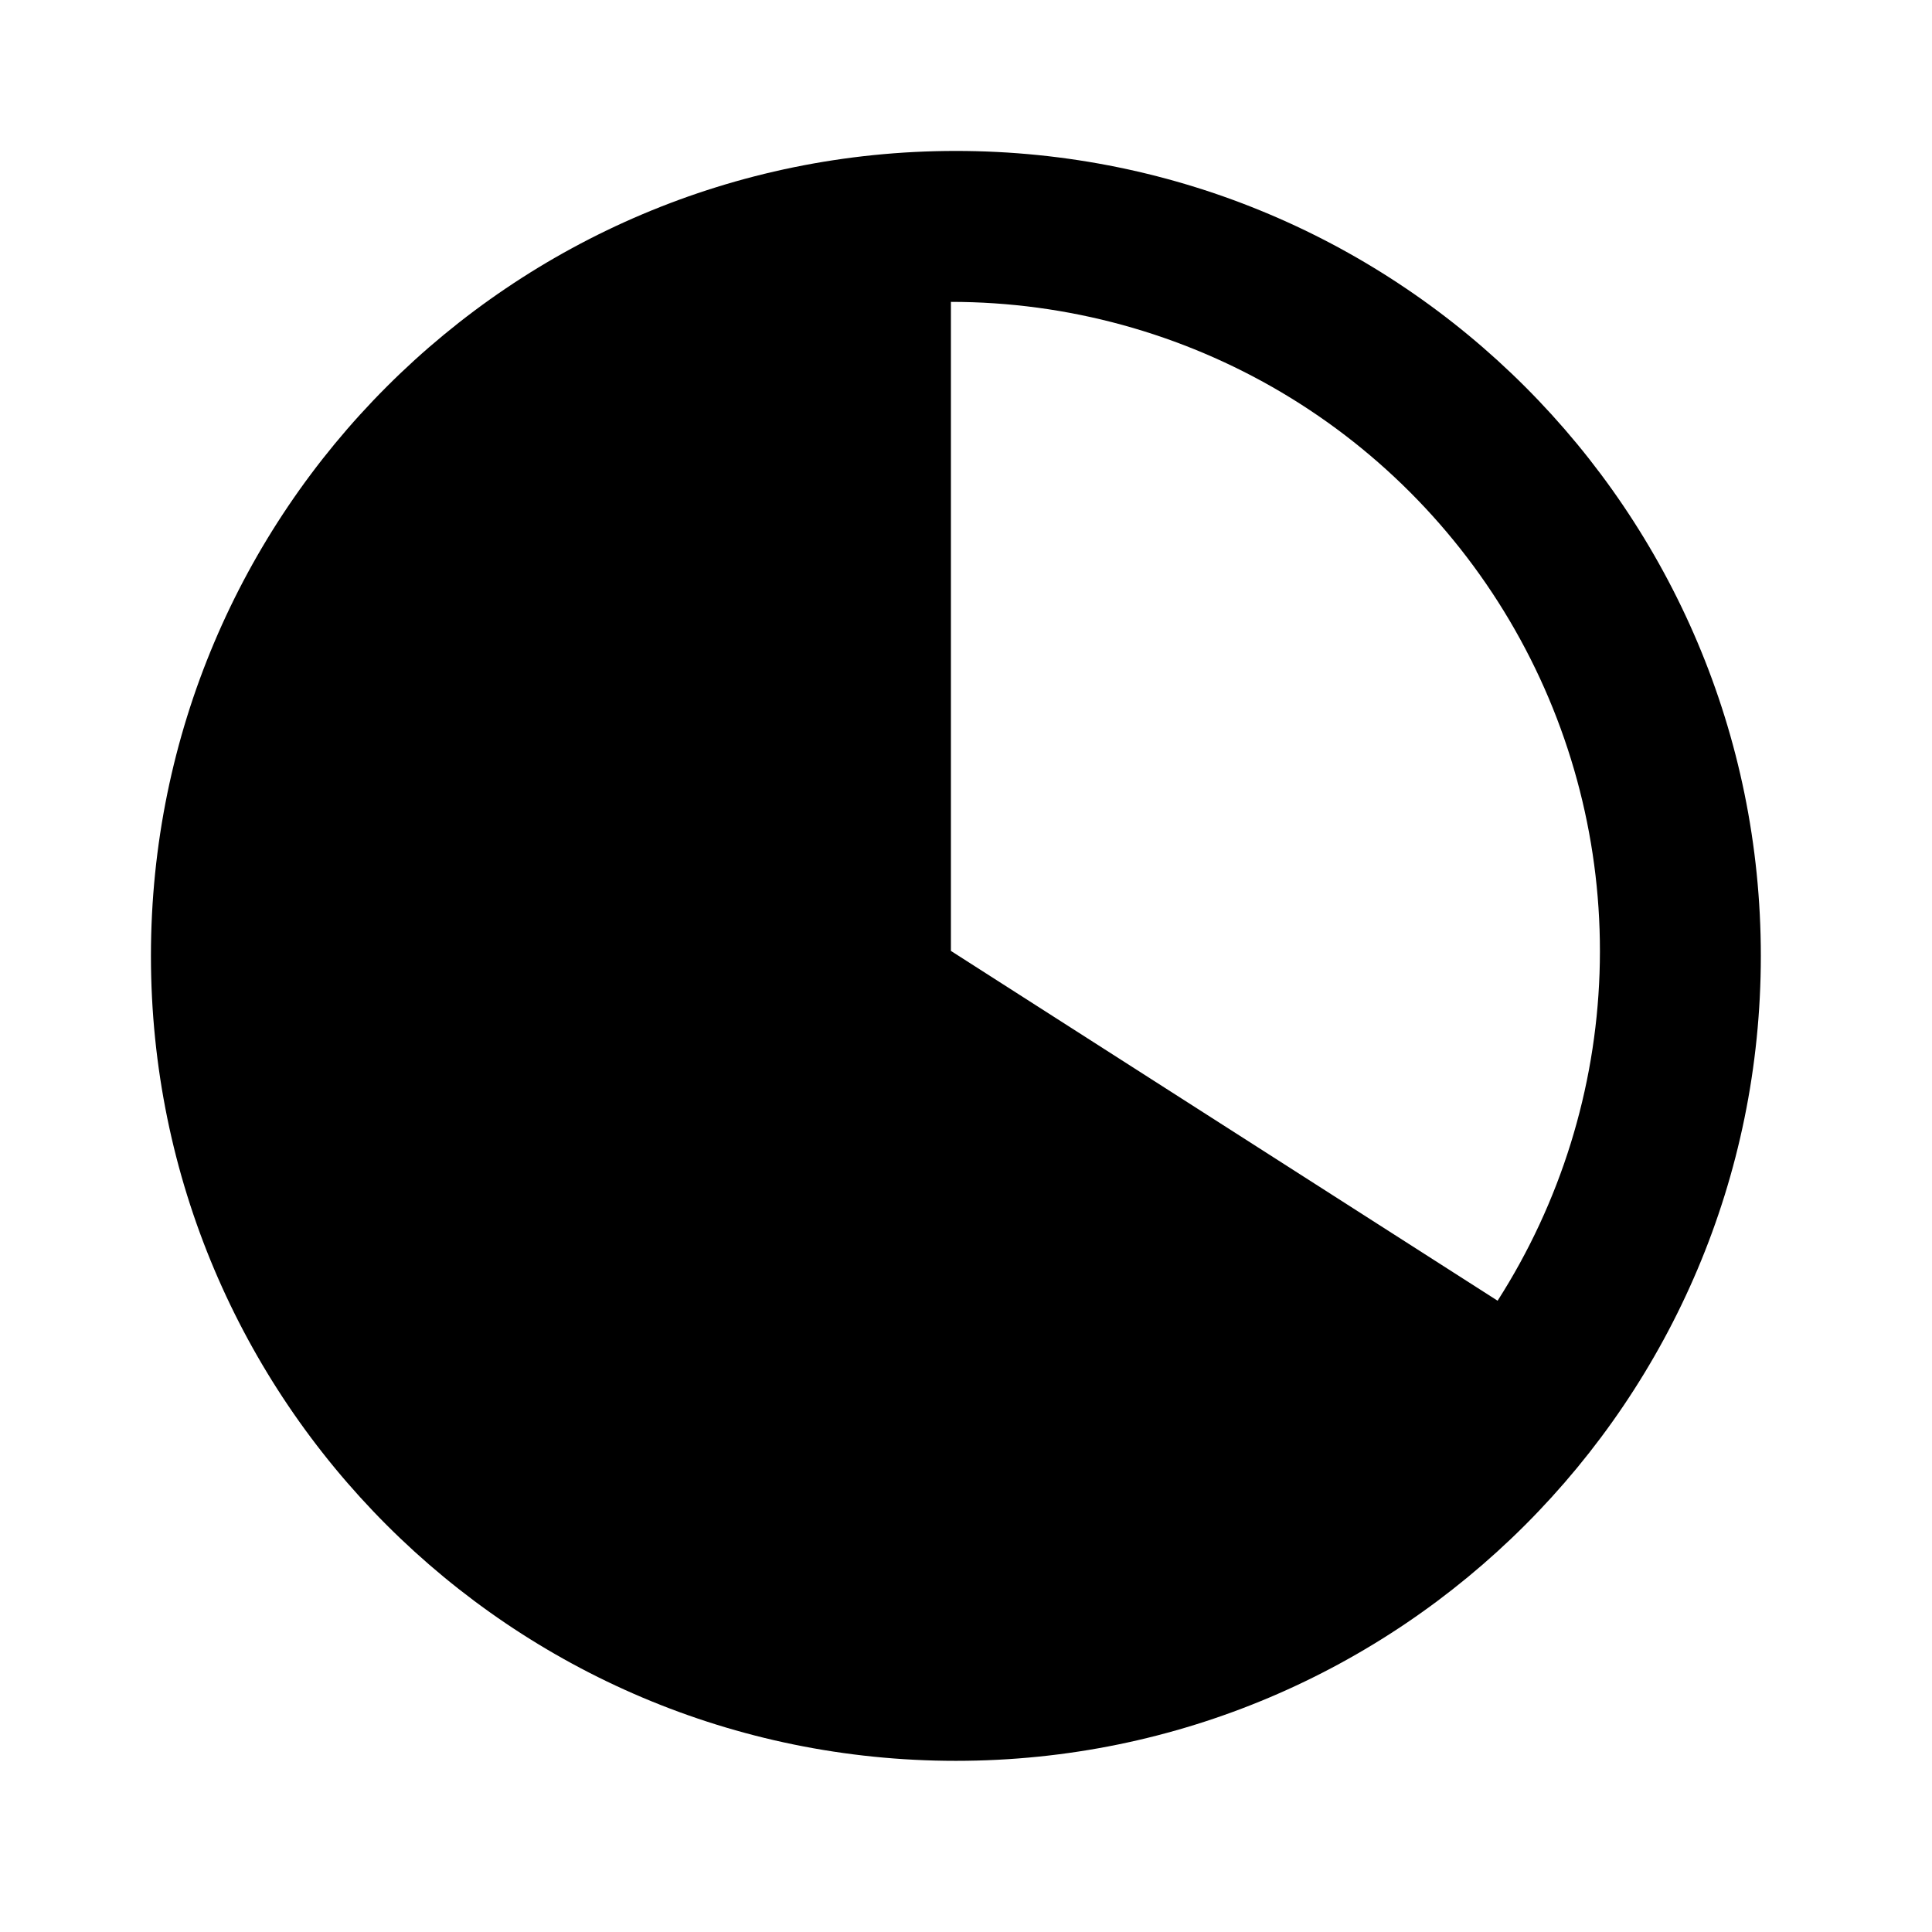 <svg width="64" height="64" viewBox="0 0 64 64" fill="none" xmlns="http://www.w3.org/2000/svg">
<path fill-rule="evenodd" clip-rule="evenodd" d="M31.665 58.33C46.392 58.33 58.33 46.392 58.33 31.665C58.33 16.938 46.392 5 31.665 5C16.938 5 5 16.938 5 31.665C5 46.392 16.938 58.33 31.665 58.33ZM31.5 10C35.357 10 39.144 11.038 42.462 13.004C45.78 14.971 48.508 17.794 50.36 21.178C52.212 24.561 53.119 28.381 52.987 32.236C52.855 36.091 51.689 39.839 49.61 43.088L31.5 31.5V10Z" fill="#03467B" style="fill:#03467B;fill:color(display-p3 0.012 0.275 0.482);fill-opacity:1;"/>
</svg>
